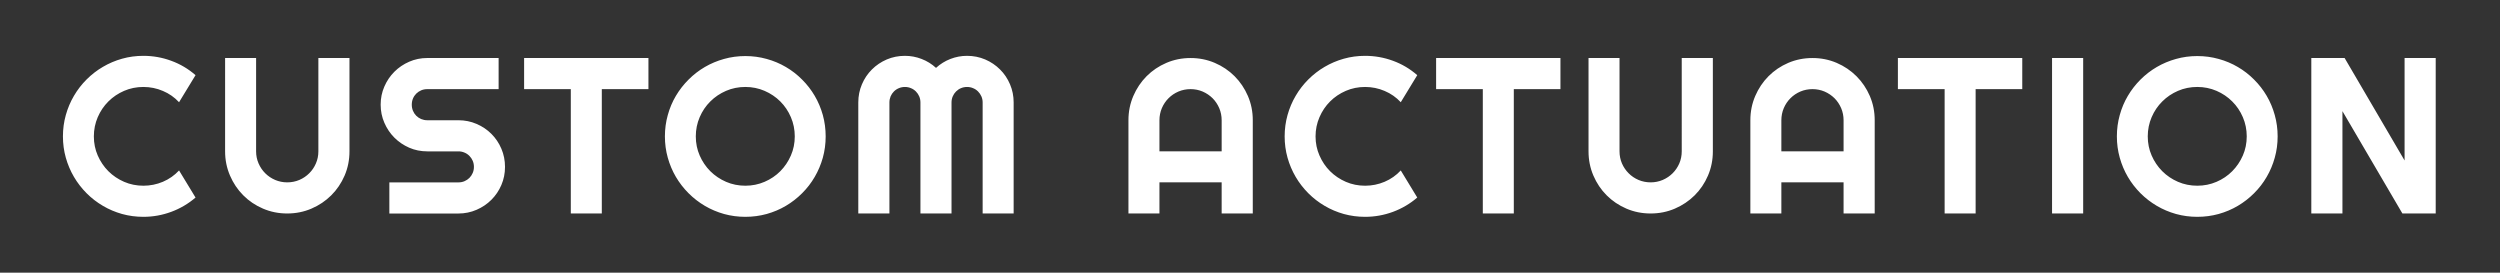 <?xml version="1.0" encoding="UTF-8"?>
<svg id="Layer_1" data-name="Layer 1" xmlns="http://www.w3.org/2000/svg" viewBox="0 0 1233 134.48">
  <rect x="0" y="0" width="1233" height="134.48" fill="#333333" stroke="none"/>
  <defs>
    <style>
      .cls-1 {
        fill: #fff;
        stroke-width: 0px;
      }
    </style>
  </defs>
  <g id="text-logo">
    <g id="text-logo-path-0">
      <path class="cls-1" d="M88.31,84.06l8.13,13.37c-3.56,3.06-7.56,5.41-11.99,7.05-4.42,1.64-9,2.46-13.74,2.46h0c-3.64,0-7.14-.47-10.51-1.4-3.37-.95-6.52-2.29-9.45-4.02-2.95-1.73-5.63-3.8-8.05-6.22-2.42-2.43-4.5-5.12-6.22-8.05-1.73-2.95-3.07-6.1-4.02-9.47s-1.42-6.87-1.42-10.51h0c0-3.64.47-7.15,1.42-10.53.95-3.39,2.29-6.56,4.02-9.49,1.73-2.95,3.8-5.63,6.22-8.05,2.42-2.42,5.1-4.5,8.05-6.22,2.93-1.73,6.08-3.07,9.45-4.02,3.37-.95,6.87-1.42,10.51-1.42h0c4.74,0,9.32.81,13.74,2.44,4.43,1.61,8.43,3.98,11.99,7.09h0l-8.13,13.35c-2.24-2.42-4.9-4.28-7.97-5.57-3.06-1.31-6.27-1.96-9.62-1.96h0c-3.38,0-6.55.64-9.51,1.92-2.96,1.28-5.55,3.02-7.76,5.23-2.2,2.19-3.95,4.77-5.24,7.74-1.28,2.98-1.92,6.15-1.92,9.49h0c0,3.36.64,6.5,1.92,9.43,1.29,2.95,3.04,5.53,5.24,7.74,2.22,2.2,4.8,3.94,7.76,5.23,2.96,1.28,6.13,1.92,9.51,1.92h0c3.36,0,6.56-.65,9.62-1.94,3.07-1.31,5.73-3.17,7.97-5.59h0ZM172.36,28.62v46.03c0,4.24-.8,8.22-2.4,11.95-1.61,3.73-3.81,6.97-6.59,9.74-2.78,2.77-6.03,4.95-9.76,6.55-3.73,1.6-7.71,2.4-11.95,2.4h0c-4.24,0-8.22-.8-11.95-2.4-3.73-1.6-6.97-3.78-9.72-6.55-2.77-2.77-4.95-6.01-6.55-9.74-1.61-3.73-2.42-7.71-2.42-11.95h0V28.62h15.29v46.03c0,2.1.4,4.08,1.21,5.94.81,1.86,1.9,3.48,3.29,4.86,1.4,1.4,3.03,2.5,4.9,3.3,1.87.79,3.86,1.19,5.96,1.19h0c2.1,0,4.09-.4,5.97-1.19,1.87-.81,3.5-1.91,4.88-3.3,1.4-1.38,2.49-3,3.29-4.86.81-1.86,1.21-3.84,1.21-5.94h0V28.62h15.35ZM187.74,51.61h0c0-3.18.61-6.15,1.83-8.93,1.2-2.78,2.85-5.21,4.94-7.3,2.09-2.09,4.52-3.73,7.3-4.94,2.78-1.22,5.76-1.83,8.93-1.83h35.18v15.35h-35.18c-1.08,0-2.07.19-3,.58-.92.4-1.74.94-2.44,1.63-.69.69-1.24,1.5-1.63,2.44-.38.92-.58,1.92-.58,3h0c0,1.06.19,2.07.58,3.02.4.95.94,1.77,1.63,2.46.7.69,1.52,1.24,2.44,1.63.92.38,1.92.58,3,.58h15.35c3.16,0,6.15.6,8.95,1.81,2.79,1.19,5.23,2.83,7.32,4.92,2.09,2.09,3.73,4.53,4.92,7.32,1.19,2.8,1.79,5.79,1.79,8.95h0c0,3.18-.6,6.15-1.79,8.93-1.19,2.78-2.83,5.21-4.92,7.3-2.09,2.09-4.53,3.73-7.32,4.94-2.8,1.22-5.79,1.83-8.95,1.83h-34.06v-15.35h34.06c1.06,0,2.06-.19,2.98-.58.93-.4,1.75-.94,2.44-1.63.69-.7,1.24-1.52,1.63-2.44.4-.92.6-1.92.6-3h0c0-1.06-.2-2.06-.6-3-.4-.92-.94-1.73-1.63-2.42-.69-.7-1.5-1.25-2.44-1.63-.92-.4-1.91-.6-2.98-.6h-15.35c-3.18,0-6.15-.6-8.93-1.81-2.78-1.22-5.21-2.87-7.3-4.96-2.09-2.09-3.73-4.53-4.94-7.32-1.22-2.8-1.83-5.79-1.83-8.95ZM296.81,43.97v61.32h-15.29v-61.32h-23.03v-15.35h61.32v15.35h-23ZM407.22,67.27h0c0,3.64-.47,7.14-1.4,10.51-.95,3.37-2.28,6.53-4,9.47-1.7,2.93-3.77,5.62-6.21,8.05-2.42,2.42-5.09,4.5-8.01,6.22-2.92,1.73-6.08,3.07-9.47,4.02-3.38.93-6.89,1.4-10.53,1.4h0c-3.64,0-7.14-.47-10.51-1.4-3.37-.95-6.53-2.29-9.47-4.02-2.93-1.73-5.61-3.8-8.03-6.22-2.43-2.43-4.51-5.12-6.24-8.05-1.73-2.95-3.06-6.1-4-9.47-.95-3.37-1.42-6.87-1.42-10.51h0c0-3.64.47-7.15,1.42-10.53.93-3.39,2.27-6.55,4-9.47,1.73-2.92,3.81-5.59,6.24-8.01,2.42-2.43,5.1-4.5,8.03-6.21,2.95-1.72,6.1-3.04,9.47-3.98,3.37-.95,6.87-1.42,10.51-1.42h0c3.64,0,7.15.47,10.53,1.42,3.39.93,6.55,2.26,9.47,3.98,2.92,1.7,5.59,3.77,8.01,6.21,2.43,2.42,4.5,5.09,6.21,8.01,1.72,2.92,3.05,6.08,4,9.47.93,3.38,1.4,6.89,1.4,10.53ZM391.98,67.27h0c0-3.34-.64-6.51-1.92-9.49-1.28-2.97-3.02-5.55-5.21-7.74-2.2-2.2-4.79-3.94-7.76-5.23-2.97-1.28-6.13-1.92-9.49-1.92h0c-3.38,0-6.55.64-9.51,1.92-2.96,1.28-5.55,3.02-7.76,5.23-2.22,2.19-3.96,4.77-5.24,7.74-1.28,2.98-1.92,6.15-1.92,9.49h0c0,3.36.64,6.5,1.92,9.43,1.28,2.95,3.03,5.53,5.24,7.74,2.22,2.2,4.8,3.94,7.76,5.23,2.96,1.28,6.13,1.92,9.51,1.92h0c3.36,0,6.52-.64,9.49-1.92,2.97-1.28,5.56-3.02,7.76-5.23,2.19-2.22,3.93-4.8,5.21-7.74,1.28-2.93,1.92-6.08,1.92-9.43ZM499.93,50.54v54.75h-15.29v-54.75c0-1.06-.2-2.06-.61-3-.41-.92-.96-1.73-1.65-2.42-.69-.7-1.5-1.25-2.44-1.63-.92-.4-1.92-.6-3-.6h0c-1.06,0-2.06.2-3,.6-.92.38-1.73.93-2.42,1.63-.69.69-1.24,1.5-1.63,2.42-.4.93-.6,1.93-.6,3h0v54.75h-15.33v-54.75c0-1.06-.2-2.06-.6-3-.4-.92-.94-1.73-1.63-2.42-.69-.7-1.5-1.25-2.44-1.63-.92-.4-1.91-.6-2.98-.6h0c-1.08,0-2.07.2-3,.6-.93.38-1.75.93-2.44,1.63-.69.69-1.24,1.5-1.63,2.42-.38.93-.58,1.93-.58,3h0v54.75h-15.35v-54.75c0-3.18.6-6.16,1.79-8.95,1.19-2.8,2.83-5.24,4.92-7.32,2.09-2.09,4.53-3.73,7.32-4.94,2.8-1.19,5.8-1.79,8.97-1.79h0c2.84,0,5.58.51,8.22,1.54,2.64,1.01,5.01,2.48,7.11,4.4h0c2.11-1.92,4.48-3.39,7.09-4.4,2.63-1.02,5.36-1.54,8.2-1.54h0c3.18,0,6.17.6,8.97,1.79,2.79,1.2,5.23,2.85,7.32,4.94,2.09,2.07,3.73,4.51,4.92,7.32,1.19,2.79,1.79,5.78,1.79,8.95h0ZM571.84,74.65h30.68v-15.35c0-2.1-.4-4.09-1.19-5.96-.81-1.87-1.9-3.5-3.29-4.9-1.4-1.38-3.03-2.48-4.9-3.29-1.87-.79-3.86-1.19-5.96-1.19h0c-2.11,0-4.1.4-5.97,1.19-1.87.81-3.5,1.9-4.88,3.29-1.4,1.4-2.5,3.03-3.3,4.9-.79,1.87-1.19,3.86-1.19,5.96h0v15.35ZM617.87,59.3v45.99h-15.35v-15.35h-30.68v15.35h-15.29v-45.99c0-4.24.8-8.22,2.4-11.95,1.6-3.71,3.78-6.97,6.55-9.76,2.77-2.78,6.01-4.97,9.74-6.57,3.71-1.6,7.7-2.4,11.95-2.4h0c4.24,0,8.22.8,11.95,2.4,3.73,1.6,6.98,3.79,9.76,6.57,2.78,2.79,4.97,6.05,6.57,9.76,1.6,3.73,2.4,7.71,2.4,11.95h0ZM690.86,84.06l8.13,13.37c-3.56,3.06-7.55,5.41-11.97,7.05-4.43,1.64-9.02,2.46-13.76,2.46h0c-3.64,0-7.14-.47-10.51-1.4-3.37-.95-6.52-2.29-9.45-4.02-2.95-1.73-5.63-3.8-8.05-6.22-2.42-2.43-4.5-5.12-6.22-8.05-1.73-2.95-3.07-6.1-4.02-9.47-.95-3.37-1.42-6.87-1.42-10.51h0c0-3.64.47-7.15,1.42-10.53.95-3.39,2.29-6.56,4.02-9.49,1.73-2.95,3.8-5.63,6.22-8.05,2.42-2.42,5.1-4.5,8.05-6.22,2.93-1.73,6.08-3.07,9.45-4.02,3.37-.95,6.87-1.42,10.51-1.42h0c4.74,0,9.32.81,13.76,2.44,4.42,1.61,8.41,3.98,11.97,7.09h0l-8.13,13.35c-2.24-2.42-4.9-4.28-7.97-5.57-3.06-1.31-6.27-1.96-9.62-1.96h0c-3.38,0-6.55.64-9.51,1.92-2.96,1.28-5.55,3.02-7.76,5.23-2.2,2.19-3.94,4.77-5.23,7.74-1.29,2.98-1.94,6.15-1.94,9.49h0c0,3.36.65,6.5,1.94,9.43,1.28,2.95,3.02,5.53,5.23,7.74,2.22,2.2,4.8,3.94,7.76,5.23,2.96,1.28,6.13,1.92,9.51,1.92h0c3.36,0,6.56-.65,9.62-1.94,3.07-1.31,5.73-3.17,7.97-5.59h0ZM746.61,43.97v61.32h-15.29v-61.32h-23.03v-15.35h61.32v15.35h-23ZM844.78,28.62v46.03c0,4.24-.8,8.22-2.4,11.95-1.6,3.73-3.79,6.97-6.57,9.74-2.79,2.77-6.05,4.95-9.76,6.55-3.73,1.6-7.71,2.4-11.95,2.4h0c-4.25,0-8.24-.8-11.97-2.4-3.71-1.6-6.95-3.78-9.72-6.55-2.77-2.77-4.95-6.01-6.55-9.74-1.6-3.73-2.4-7.71-2.4-11.95h0V28.62h15.29v46.03c0,2.1.4,4.08,1.19,5.94.81,1.86,1.91,3.48,3.3,4.86,1.38,1.4,3.01,2.5,4.88,3.3,1.87.79,3.86,1.19,5.97,1.19h0c2.1,0,4.09-.4,5.96-1.19,1.87-.81,3.5-1.91,4.9-3.3,1.38-1.38,2.48-3,3.29-4.86.79-1.86,1.19-3.84,1.19-5.94h0V28.62h15.35ZM878.57,74.65h30.68v-15.35c0-2.1-.4-4.09-1.19-5.96-.81-1.87-1.9-3.5-3.29-4.9-1.4-1.38-3.03-2.48-4.9-3.29-1.87-.79-3.86-1.19-5.96-1.19h0c-2.11,0-4.1.4-5.97,1.19-1.87.81-3.5,1.9-4.88,3.29-1.4,1.4-2.5,3.03-3.3,4.9-.79,1.87-1.19,3.86-1.19,5.96h0v15.35ZM924.6,59.3v45.99h-15.35v-15.35h-30.68v15.35h-15.29v-45.99c0-4.24.8-8.22,2.4-11.95,1.6-3.71,3.78-6.97,6.55-9.76,2.77-2.78,6.01-4.97,9.72-6.57,3.73-1.6,7.72-2.4,11.97-2.4h0c4.24,0,8.22.8,11.95,2.4,3.71,1.6,6.96,3.79,9.74,6.57,2.79,2.79,4.99,6.05,6.59,9.76,1.6,3.73,2.4,7.71,2.4,11.95h0ZM974.38,43.97v61.32h-15.29v-61.32h-23.05v-15.35h61.34v15.35h-23ZM1027.42,28.62v76.67h-15.35V28.62h15.35ZM1123.33,67.27h0c0,3.64-.47,7.14-1.42,10.51-.93,3.37-2.26,6.53-3.98,9.47-1.7,2.93-3.77,5.62-6.21,8.05-2.42,2.42-5.09,4.5-8.01,6.22-2.92,1.73-6.08,3.07-9.47,4.02-3.38.93-6.89,1.4-10.53,1.4h0c-3.64,0-7.14-.47-10.51-1.4-3.37-.95-6.53-2.29-9.47-4.02-2.93-1.73-5.62-3.8-8.05-6.22-2.42-2.43-4.5-5.12-6.22-8.05-1.73-2.95-3.06-6.1-4-9.47-.95-3.37-1.42-6.87-1.42-10.51h0c0-3.64.47-7.15,1.42-10.53.93-3.39,2.27-6.55,4-9.47,1.73-2.92,3.8-5.59,6.22-8.01,2.43-2.43,5.12-4.5,8.05-6.21,2.95-1.72,6.1-3.04,9.47-3.98,3.37-.95,6.87-1.42,10.51-1.42h0c3.64,0,7.15.47,10.53,1.42,3.39.93,6.55,2.26,9.47,3.98,2.92,1.7,5.59,3.77,8.01,6.21,2.43,2.42,4.5,5.09,6.21,8.01,1.72,2.92,3.04,6.08,3.98,9.47.95,3.38,1.42,6.89,1.42,10.53ZM1108.09,67.27h0c0-3.34-.64-6.51-1.92-9.49-1.28-2.97-3.02-5.55-5.23-7.74-2.19-2.2-4.77-3.94-7.74-5.23-2.97-1.28-6.13-1.92-9.49-1.92h0c-3.39,0-6.57.64-9.53,1.92-2.96,1.28-5.54,3.02-7.74,5.23-2.22,2.19-3.96,4.77-5.24,7.74-1.28,2.98-1.92,6.15-1.92,9.49h0c0,3.36.64,6.5,1.92,9.43,1.28,2.95,3.03,5.53,5.24,7.74,2.2,2.2,4.78,3.94,7.74,5.23,2.96,1.28,6.13,1.92,9.53,1.92h0c3.36,0,6.52-.64,9.49-1.92,2.97-1.28,5.55-3.02,7.74-5.23,2.2-2.22,3.94-4.8,5.23-7.74,1.28-2.93,1.92-6.08,1.92-9.43ZM1201.29,28.62v76.67h-16.43l-29.57-50.47v50.47h-15.35V28.62h16.43l29.57,50.53V28.62h15.35Z"/>
    </g>
  </g>
</svg>